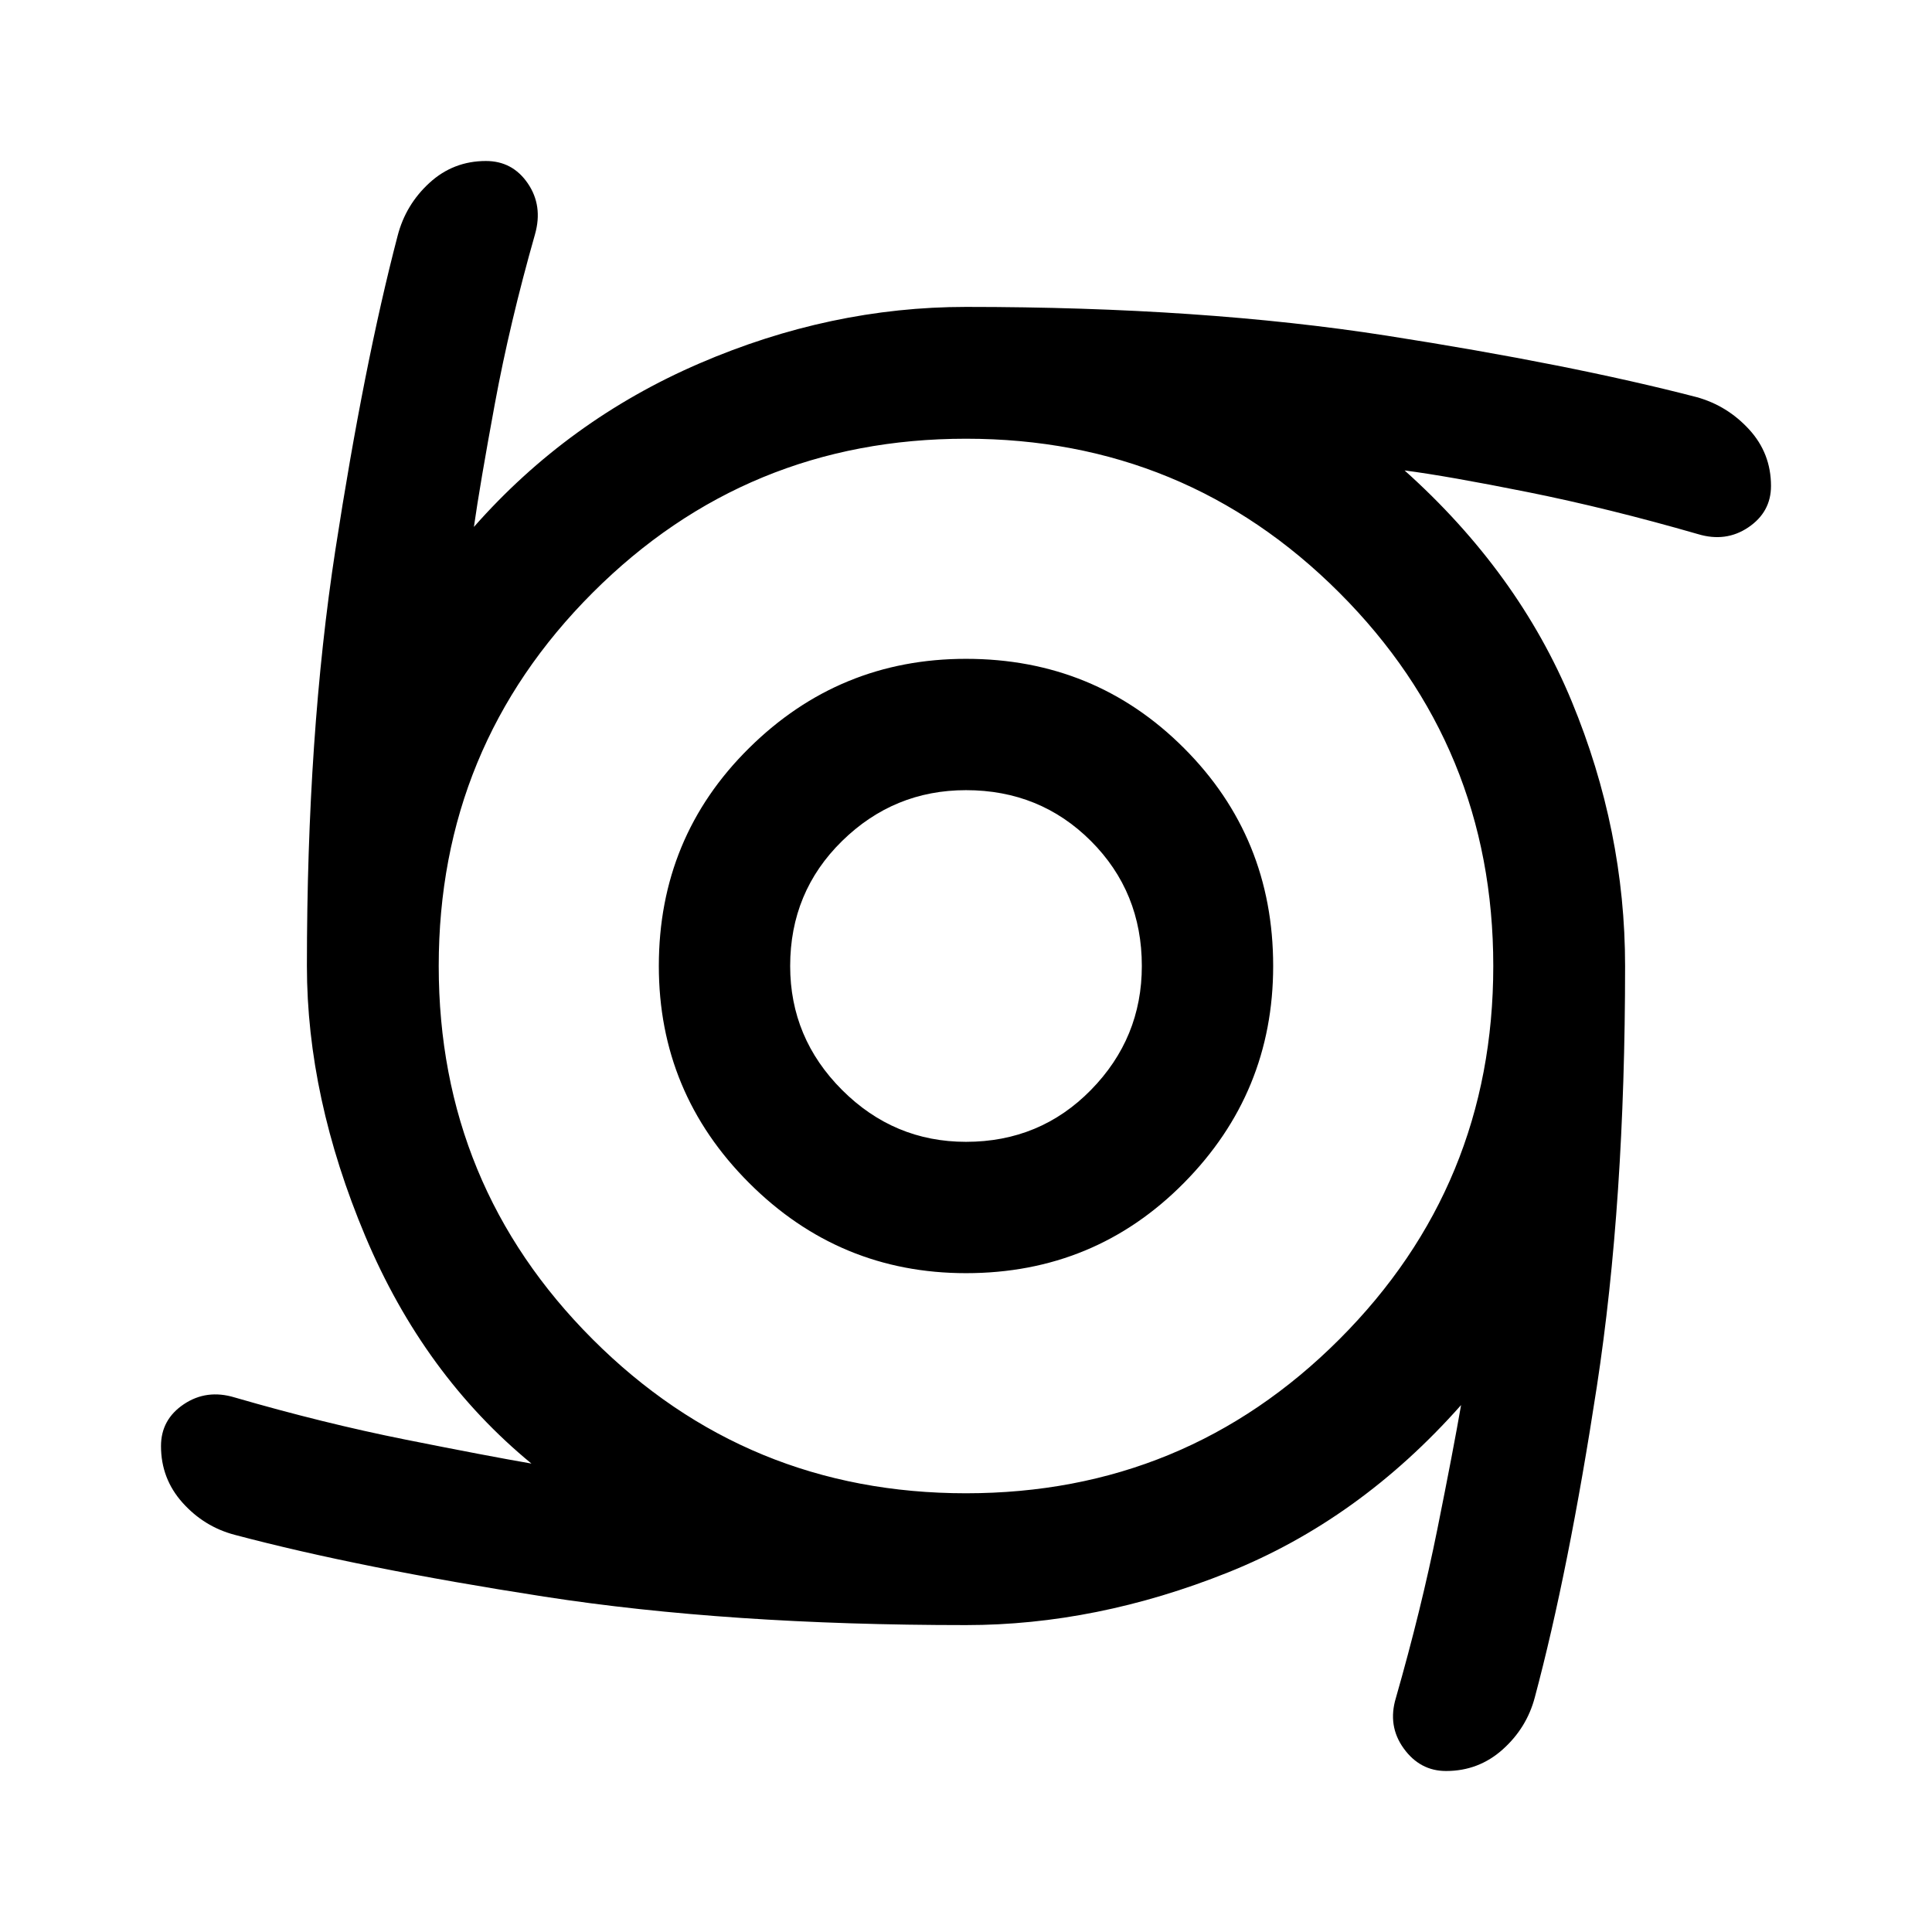 <svg xmlns="http://www.w3.org/2000/svg" width="48" height="48" viewBox="0 -960 960 960"><path d="M480-327.37q-62.96 0-107.79-44.84-44.84-44.83-44.84-107.79 0-63.96 44.84-108.29 44.83-44.34 107.79-44.34 63.96 0 108.29 44.34 44.34 44.33 44.34 108.29 0 62.96-44.34 107.79-44.33 44.84-108.29 44.84Zm0-65.26q36.8 0 62.09-25.78 25.28-25.79 25.28-61.59 0-36.8-25.28-62.09-25.29-25.28-62.09-25.28-35.8 0-61.59 25.28-25.78 25.29-25.78 62.09 0 35.8 25.78 61.59 25.79 25.78 61.59 25.78Zm0 240.13q-118.28 0-209.71-14.16-91.42-14.17-153.66-30.69-15.2-4-25.91-15.95Q80-225.26 80-241.46q0-13.19 11.34-20.79 11.33-7.6 25.29-3.36 44.17 12.81 84.92 20.95 40.75 8.14 62.52 11.9-53.57-44.04-82.57-113.02-29-68.98-29-134.22 0-114.93 14.16-206.84 14.17-91.9 30.93-156.05 4-15.44 15.83-26.27Q225.26-880 241.46-880q13.19 0 20.79 11.1t3.6 25.29q-12.57 44.18-19.97 84.28-7.4 40.11-10.4 61.16 46.8-53.09 111.97-81.21Q412.61-807.5 480-807.5q117.57 0 208.99 14.28 91.42 14.29 154.14 30.57 15.2 4.24 26.03 16.07Q880-734.74 880-718.54q0 12.95-11.22 20.55-11.21 7.6-25.17 3.36-44.41-12.8-84.4-20.83-39.99-8.02-61.28-10.78 56.53 50.67 83.05 114.76Q807.5-547.39 807.5-480q0 117.33-14.04 208.99-14.05 91.66-30.81 154.38-4 15.2-15.95 25.91Q734.74-80 718.54-80q-12.95 0-21.05-11.22-8.1-11.21-3.86-25.17 12.57-43.94 20.59-83.81 8.02-39.87 11.78-61.63-50.52 57.05-115.88 83.19Q544.76-152.5 480-152.5Zm0-65.5q109 0 185.5-76.5T742-480q0-109-76.5-185.5T480-742q-109 0-185.5 76.5T218-480q0 109 76.5 185.5T480-218Z"/></svg>
